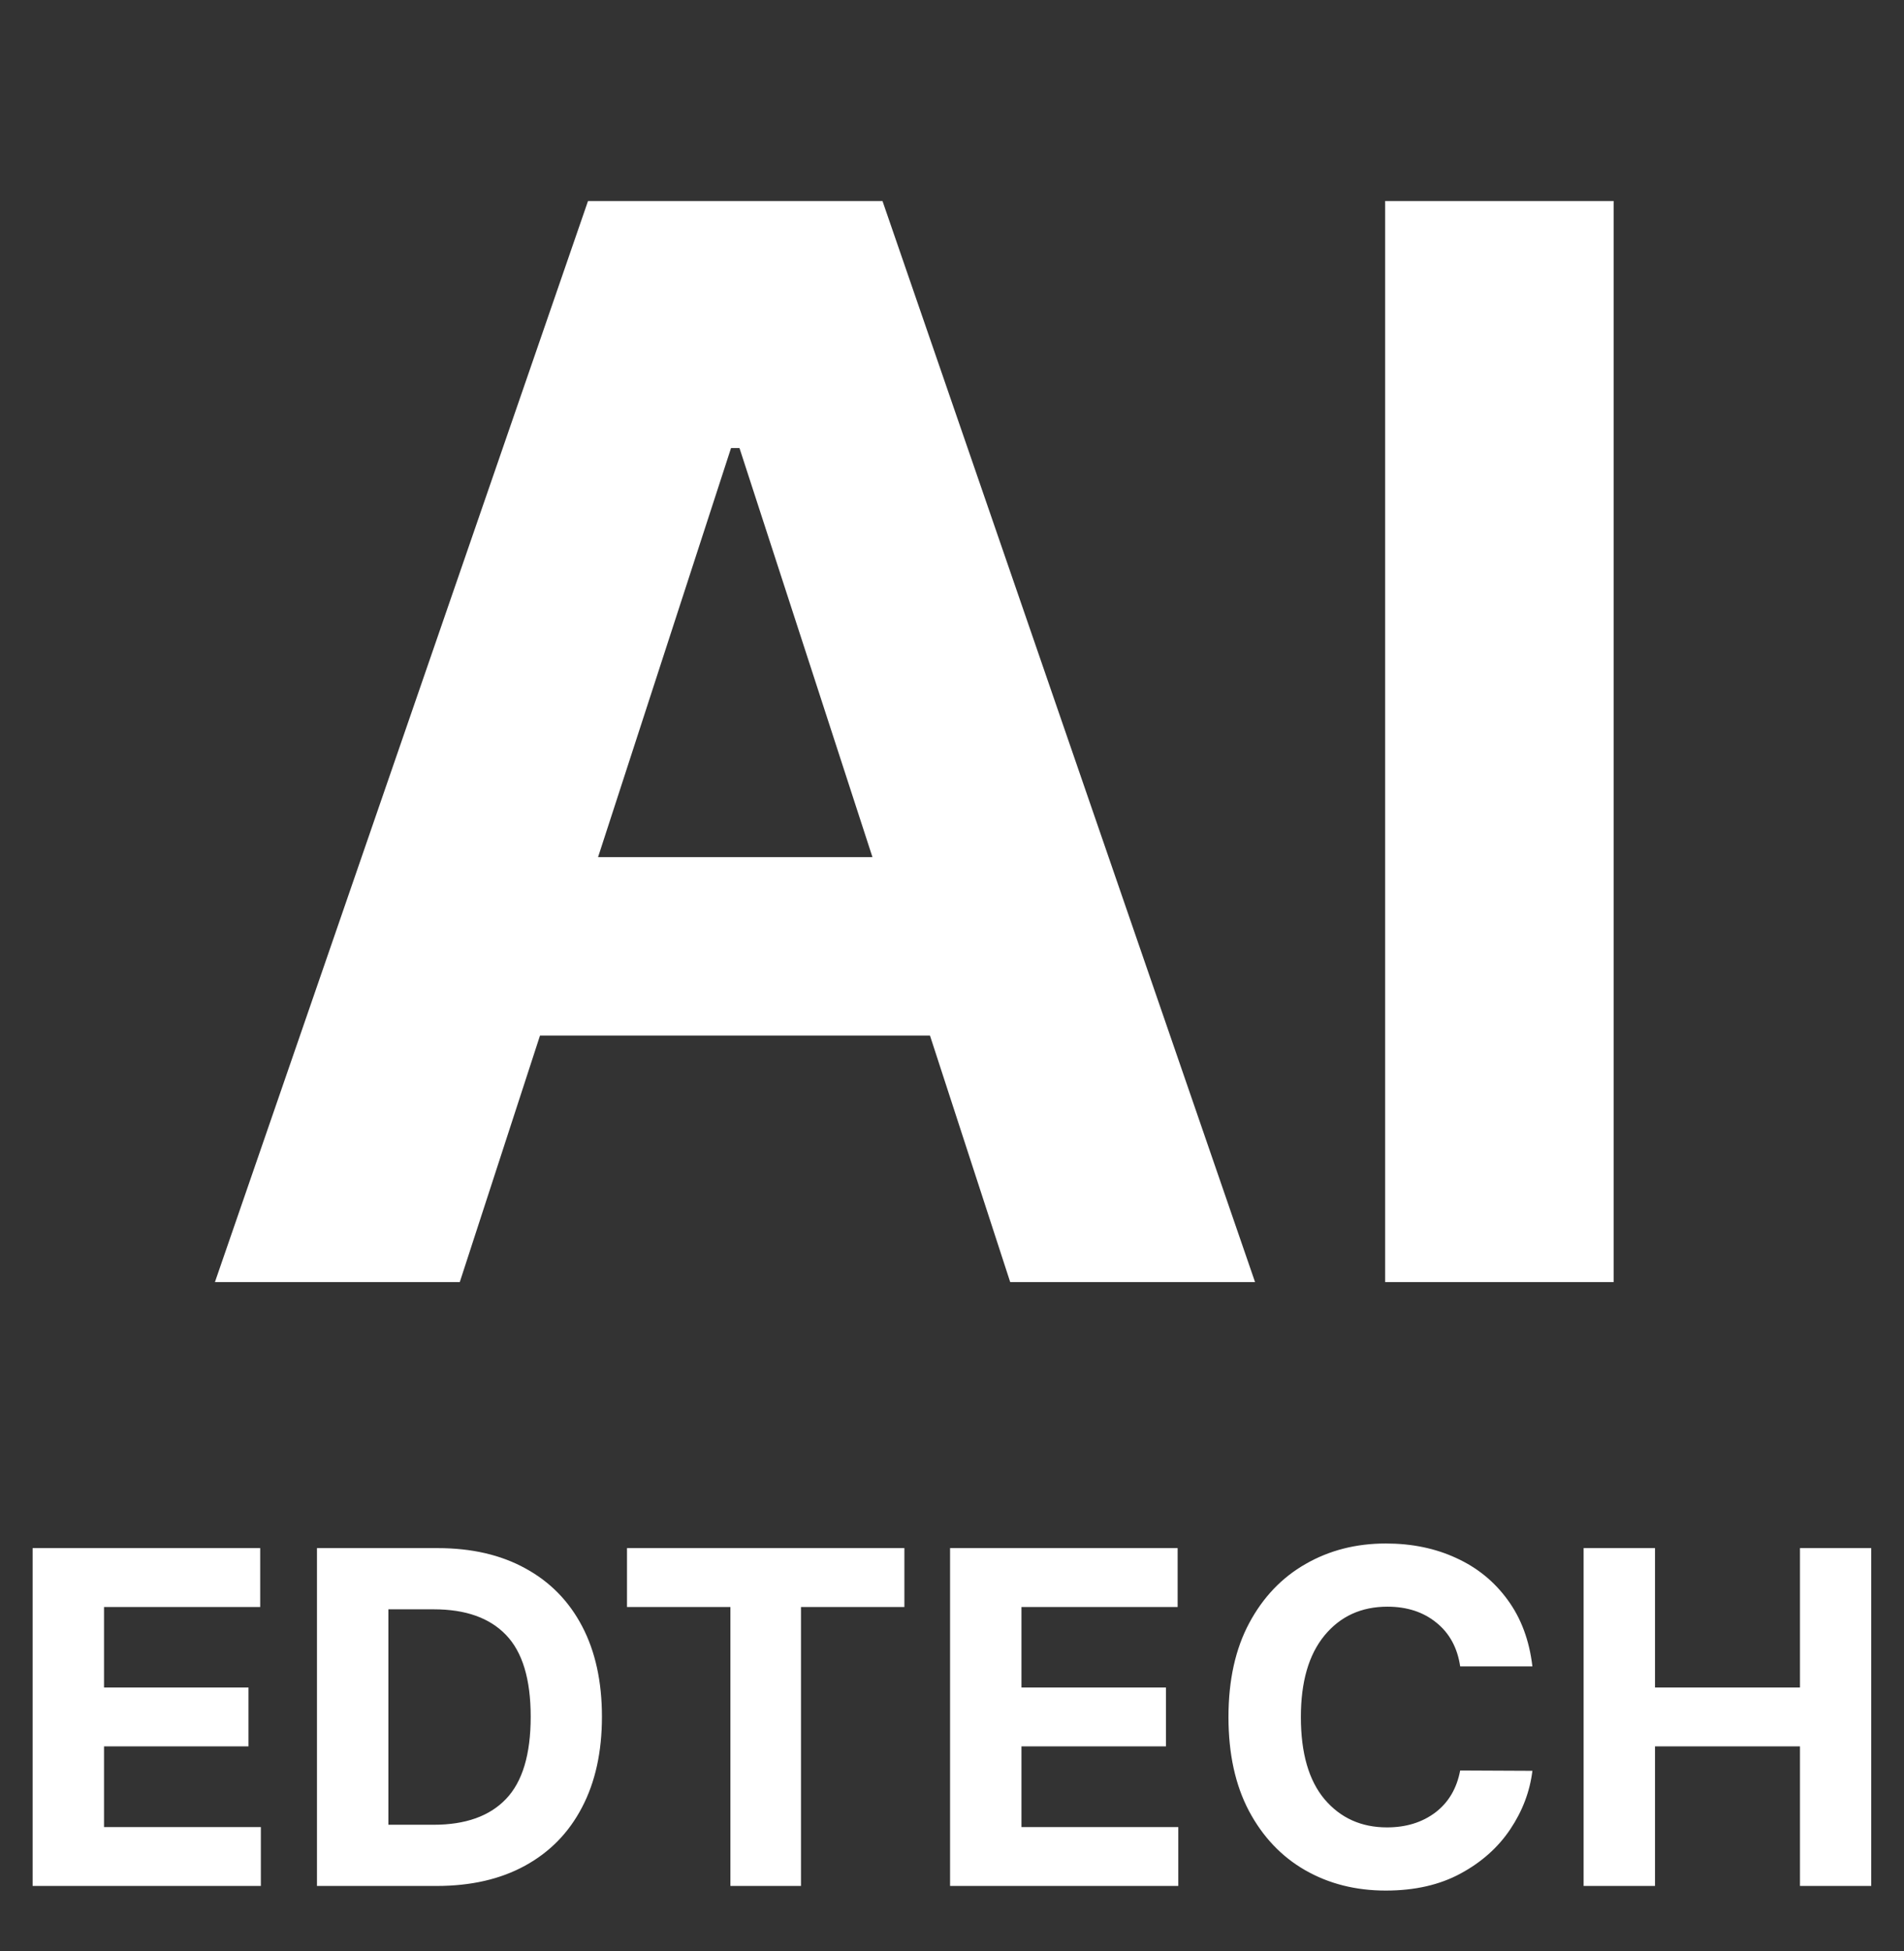 <svg width="205" height="210" viewBox="0 0 205 210" fill="none" xmlns="http://www.w3.org/2000/svg">
<rect x="0" y="0" width="205" height="210" fill="#333333" stroke="none"/>
<path d="M49.504 138H23.141L63.311 21.636H95.016L135.129 138H108.766L100.129 111.466H58.141L49.504 138ZM64.391 92.261H93.936L79.618 48.227H78.709L64.391 92.261ZM173.737 21.636V138H149.135V21.636H173.737Z" fill="white"/>
<path d="M3.512 203V166.636H28.015V172.975H11.2V181.64H26.754V187.979H11.2V196.661H28.086V203H3.512ZM47.018 203H34.127V166.636H47.124C50.782 166.636 53.931 167.364 56.571 168.82C59.222 170.264 61.258 172.342 62.678 175.053C64.099 177.763 64.809 181.007 64.809 184.783C64.809 188.571 64.093 191.826 62.661 194.548C61.24 197.271 59.198 199.36 56.535 200.816C53.883 202.272 50.711 203 47.018 203ZM41.816 196.413H46.698C50.119 196.413 52.712 195.489 54.475 193.643C56.251 191.796 57.139 188.843 57.139 184.783C57.139 180.746 56.251 177.811 54.475 175.976C52.712 174.141 50.125 173.224 46.716 173.224H41.816V196.413ZM67.508 172.975V166.636H97.373V172.975H86.24V203H78.641V172.975H67.508ZM102.291 203V166.636H126.794V172.975H109.98V181.64H125.534V187.979H109.98V196.661H126.865V203H102.291ZM164.991 179.367H157.214C156.918 177.367 156.066 175.798 154.657 174.662C153.249 173.514 151.491 172.94 149.384 172.94C146.567 172.94 144.306 173.975 142.601 176.047C140.908 178.107 140.062 181.03 140.062 184.818C140.062 188.701 140.914 191.654 142.619 193.678C144.335 195.691 146.573 196.697 149.331 196.697C151.378 196.697 153.113 196.164 154.533 195.099C155.953 194.022 156.847 192.512 157.214 190.571L164.991 190.607C164.719 192.832 163.926 194.927 162.612 196.892C161.298 198.857 159.511 200.449 157.25 201.668C155.001 202.888 152.319 203.497 149.206 203.497C145.963 203.497 143.063 202.763 140.506 201.295C137.961 199.828 135.949 197.703 134.469 194.921C133.001 192.139 132.267 188.772 132.267 184.818C132.267 180.853 133.013 177.479 134.505 174.697C135.996 171.916 138.02 169.797 140.577 168.341C143.134 166.873 146.01 166.139 149.206 166.139C152.012 166.139 154.539 166.66 156.788 167.702C159.049 168.732 160.895 170.235 162.328 172.212C163.772 174.177 164.66 176.562 164.991 179.367ZM170.504 203V166.636H178.192V181.64H193.8V166.636H201.47V203H193.8V187.979H178.192V203H170.504Z" fill="white"/>
</svg>
